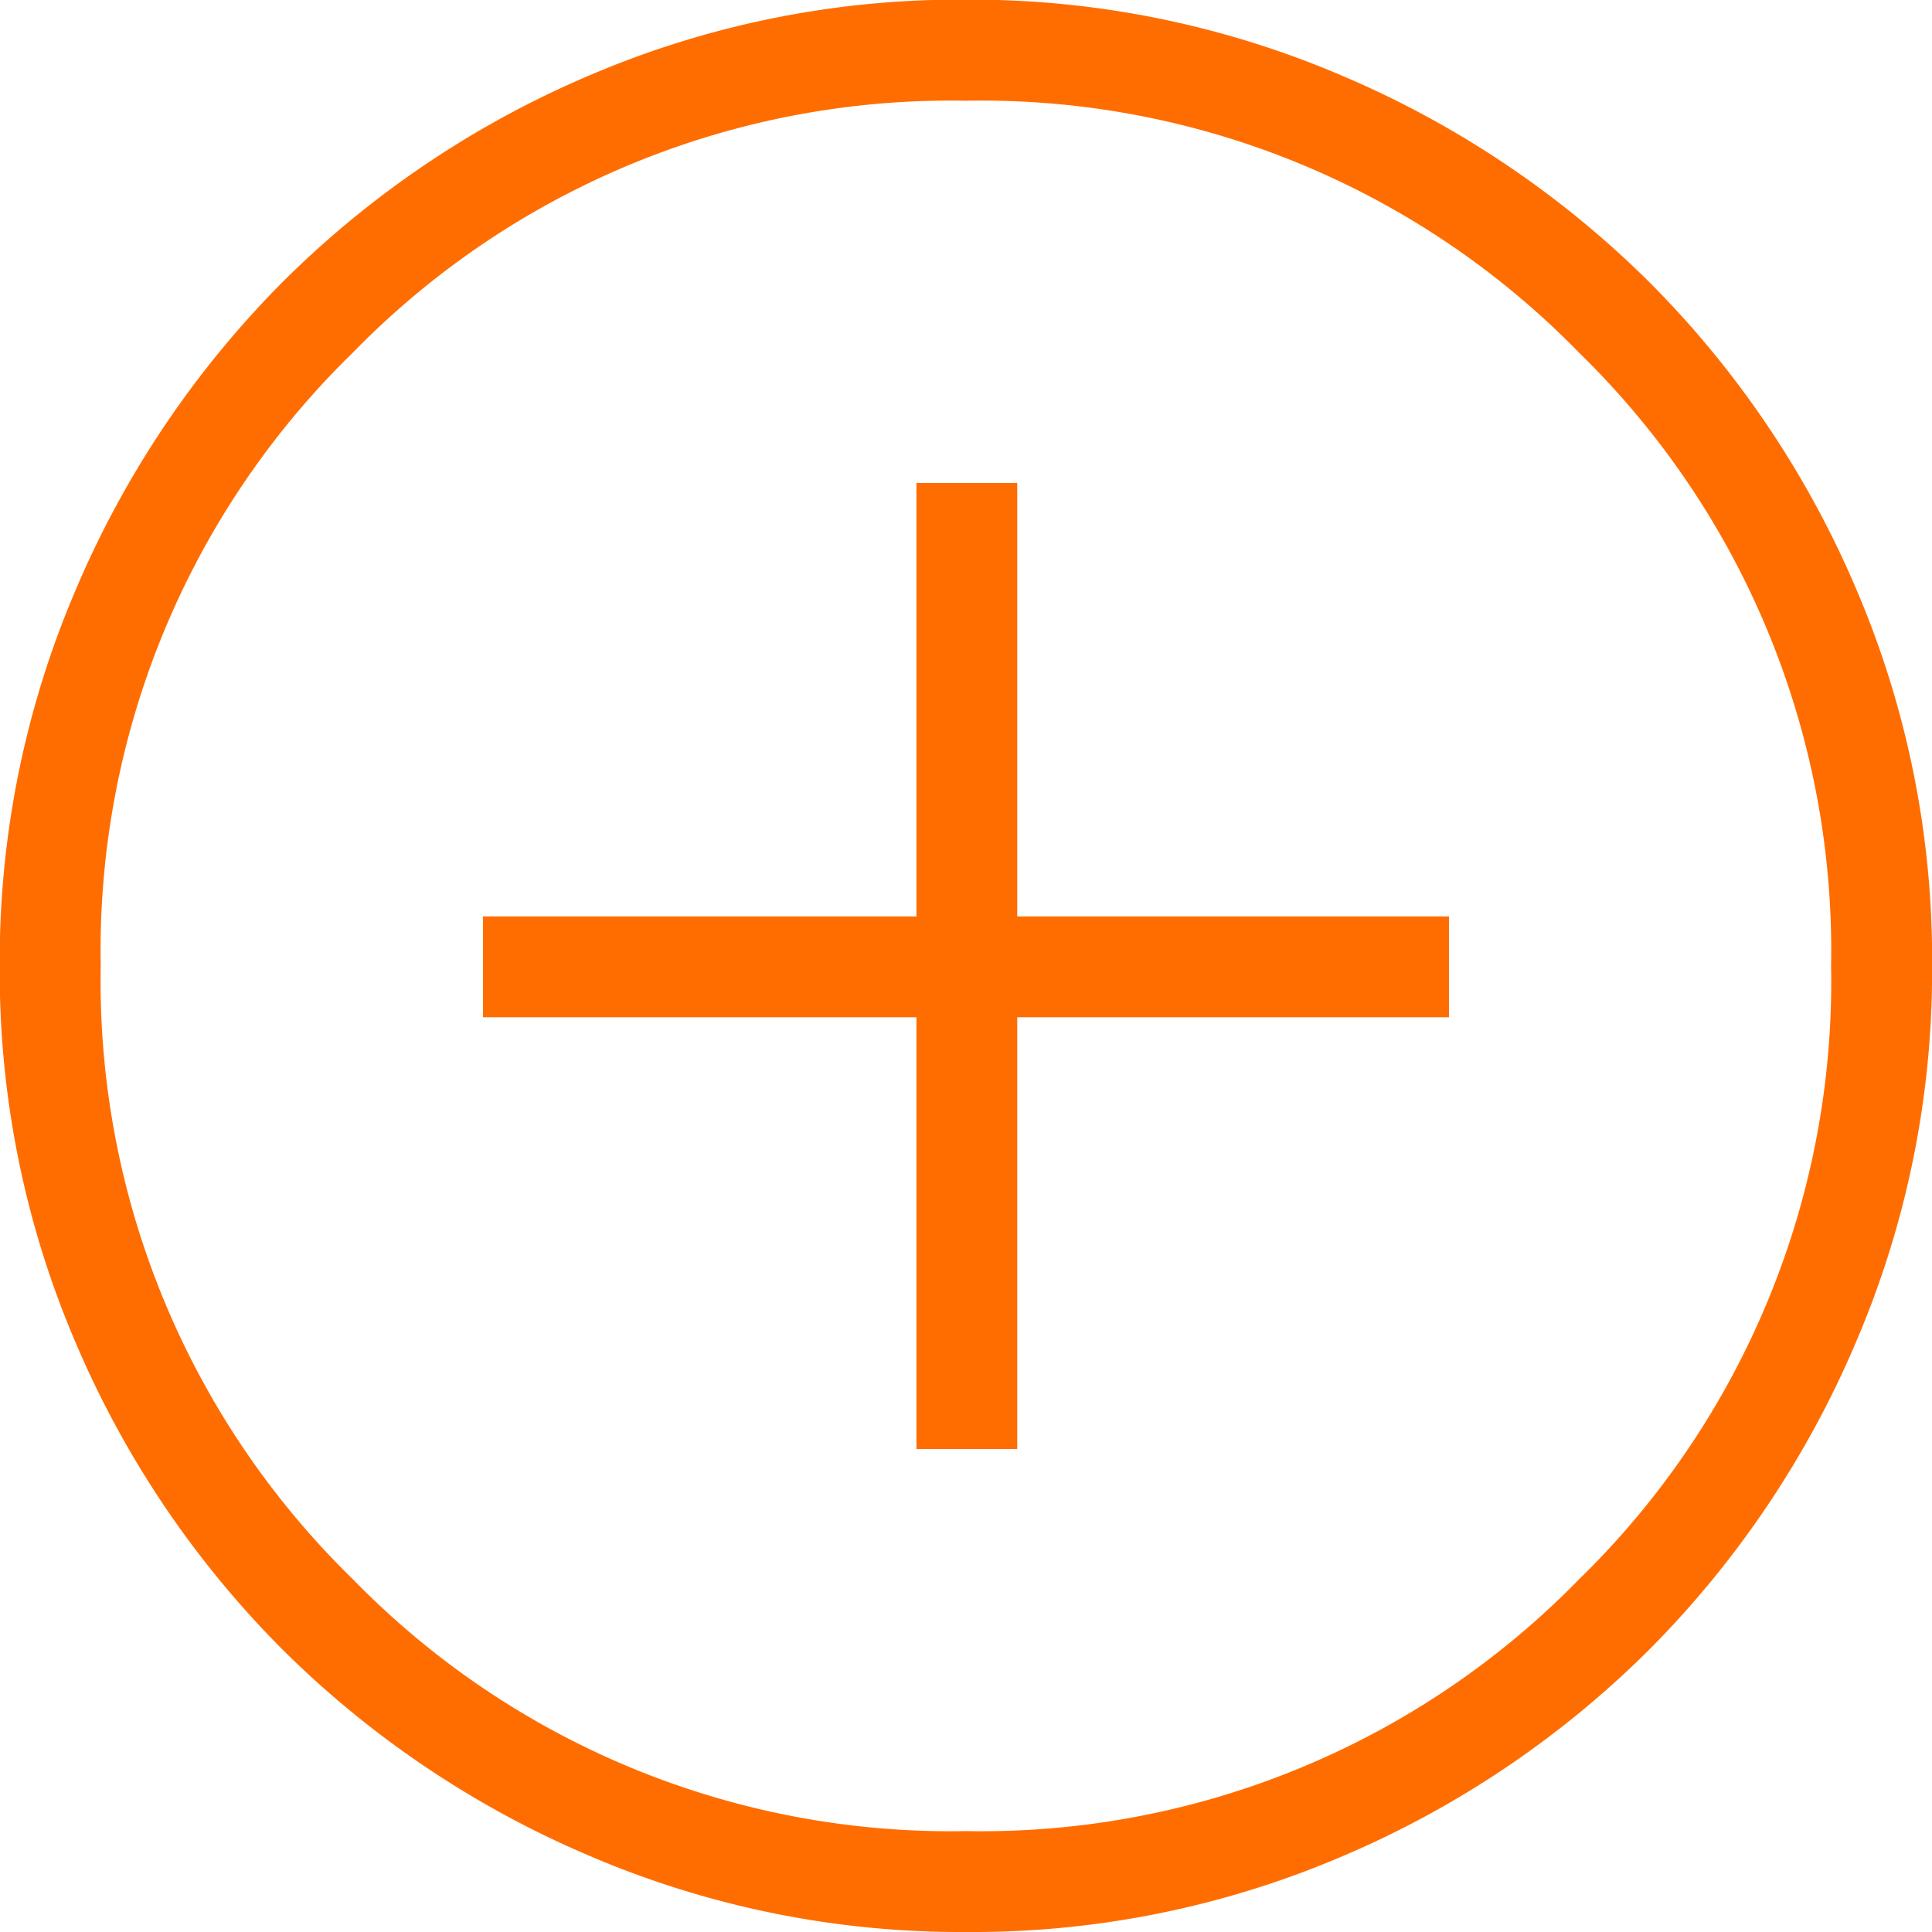 <svg xmlns="http://www.w3.org/2000/svg" width="21.999" height="21.999" viewBox="0 0 21.999 21.999">
  <path id="plus-icon" d="M136.585-817.351h1.148v-4.916h4.916v-1.148h-4.916v-4.935h-1.148v4.935H131.65v1.148h4.935Zm.57,5.5a10.722,10.722,0,0,1-4.292-.867,11.128,11.128,0,0,1-3.5-2.353,11.09,11.09,0,0,1-2.352-3.491,10.7,10.7,0,0,1-.864-4.284,10.721,10.721,0,0,1,.867-4.292,11.127,11.127,0,0,1,2.353-3.5,11.089,11.089,0,0,1,3.491-2.352,10.7,10.7,0,0,1,4.284-.864,10.721,10.721,0,0,1,4.292.867,11.127,11.127,0,0,1,3.5,2.353,11.085,11.085,0,0,1,2.352,3.491,10.7,10.7,0,0,1,.864,4.284,10.721,10.721,0,0,1-.867,4.292,11.127,11.127,0,0,1-2.353,3.5,11.085,11.085,0,0,1-3.491,2.352A10.7,10.7,0,0,1,137.155-811.851ZM137.149-813a9.506,9.506,0,0,0,6.983-2.869A9.5,9.5,0,0,0,147-822.85a9.506,9.506,0,0,0-2.869-6.983,9.5,9.5,0,0,0-6.981-2.87,9.506,9.506,0,0,0-6.983,2.869,9.5,9.5,0,0,0-2.87,6.981,9.506,9.506,0,0,0,2.869,6.983A9.5,9.5,0,0,0,137.149-813ZM137.15-822.851Z" transform="translate(-126.15 833.85)" fill="#ff6d00"/>
</svg>
